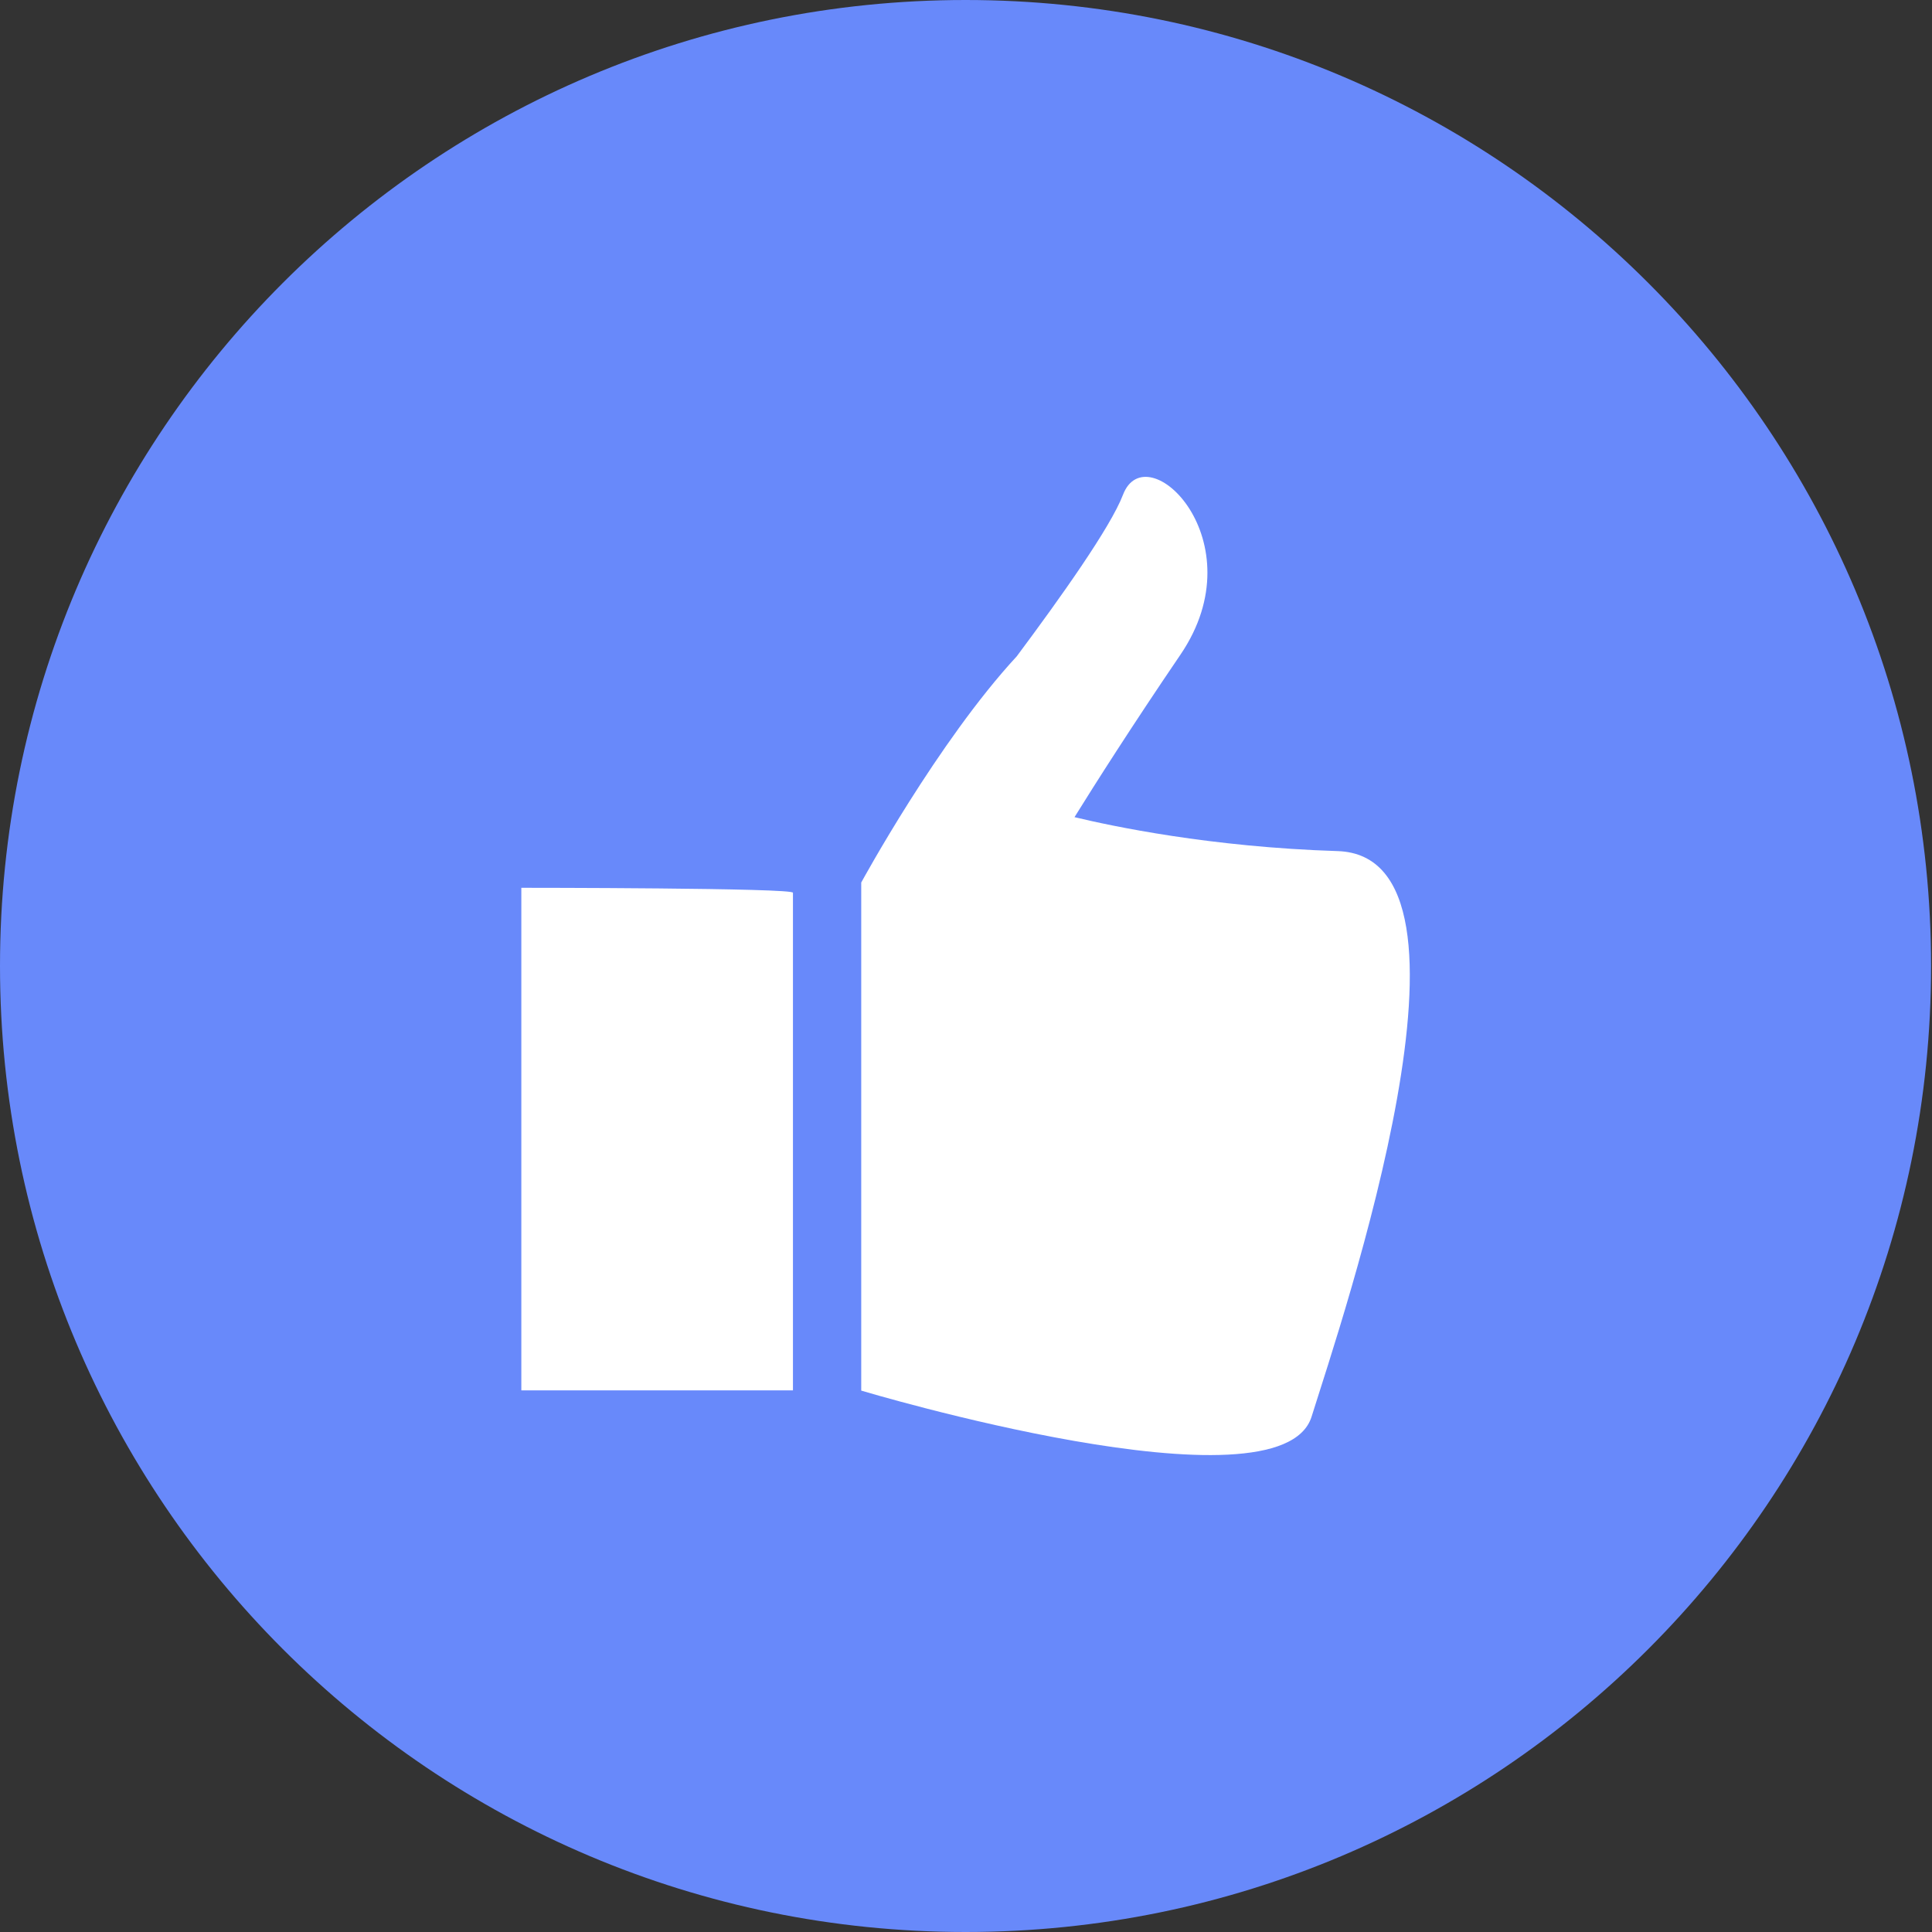 <svg width="44" height="44" viewBox="0 0 44 44" fill="none" xmlns="http://www.w3.org/2000/svg">
<rect x="0" y="0" width="44" height="44" fill="#333333" stroke="none"/>
<path d="M21.99 44C34.134 44 43.979 34.15 43.979 22C43.979 9.85 34.134 0 21.99 0C9.845 0 0 9.85 0 22C0 34.15 9.845 44 21.99 44Z" fill="#6889FA"/>
<path d="M18.059 20.334V31.665H11.873V20.219C11.873 20.219 18.141 20.219 18.059 20.334Z" fill="white"/>
<path d="M30.46 19.383C27.562 19.292 25.311 18.812 24.471 18.61C24.936 17.861 25.771 16.546 26.885 14.908C28.646 12.316 26.108 9.867 25.575 11.269C25.292 12.008 24.159 13.602 23.156 14.947C21.361 16.887 19.614 20.099 19.614 20.099V31.67C19.614 31.67 29.155 34.532 29.87 32.265C30.58 29.999 34.156 19.498 30.46 19.383Z" fill="white"/>
</svg>

